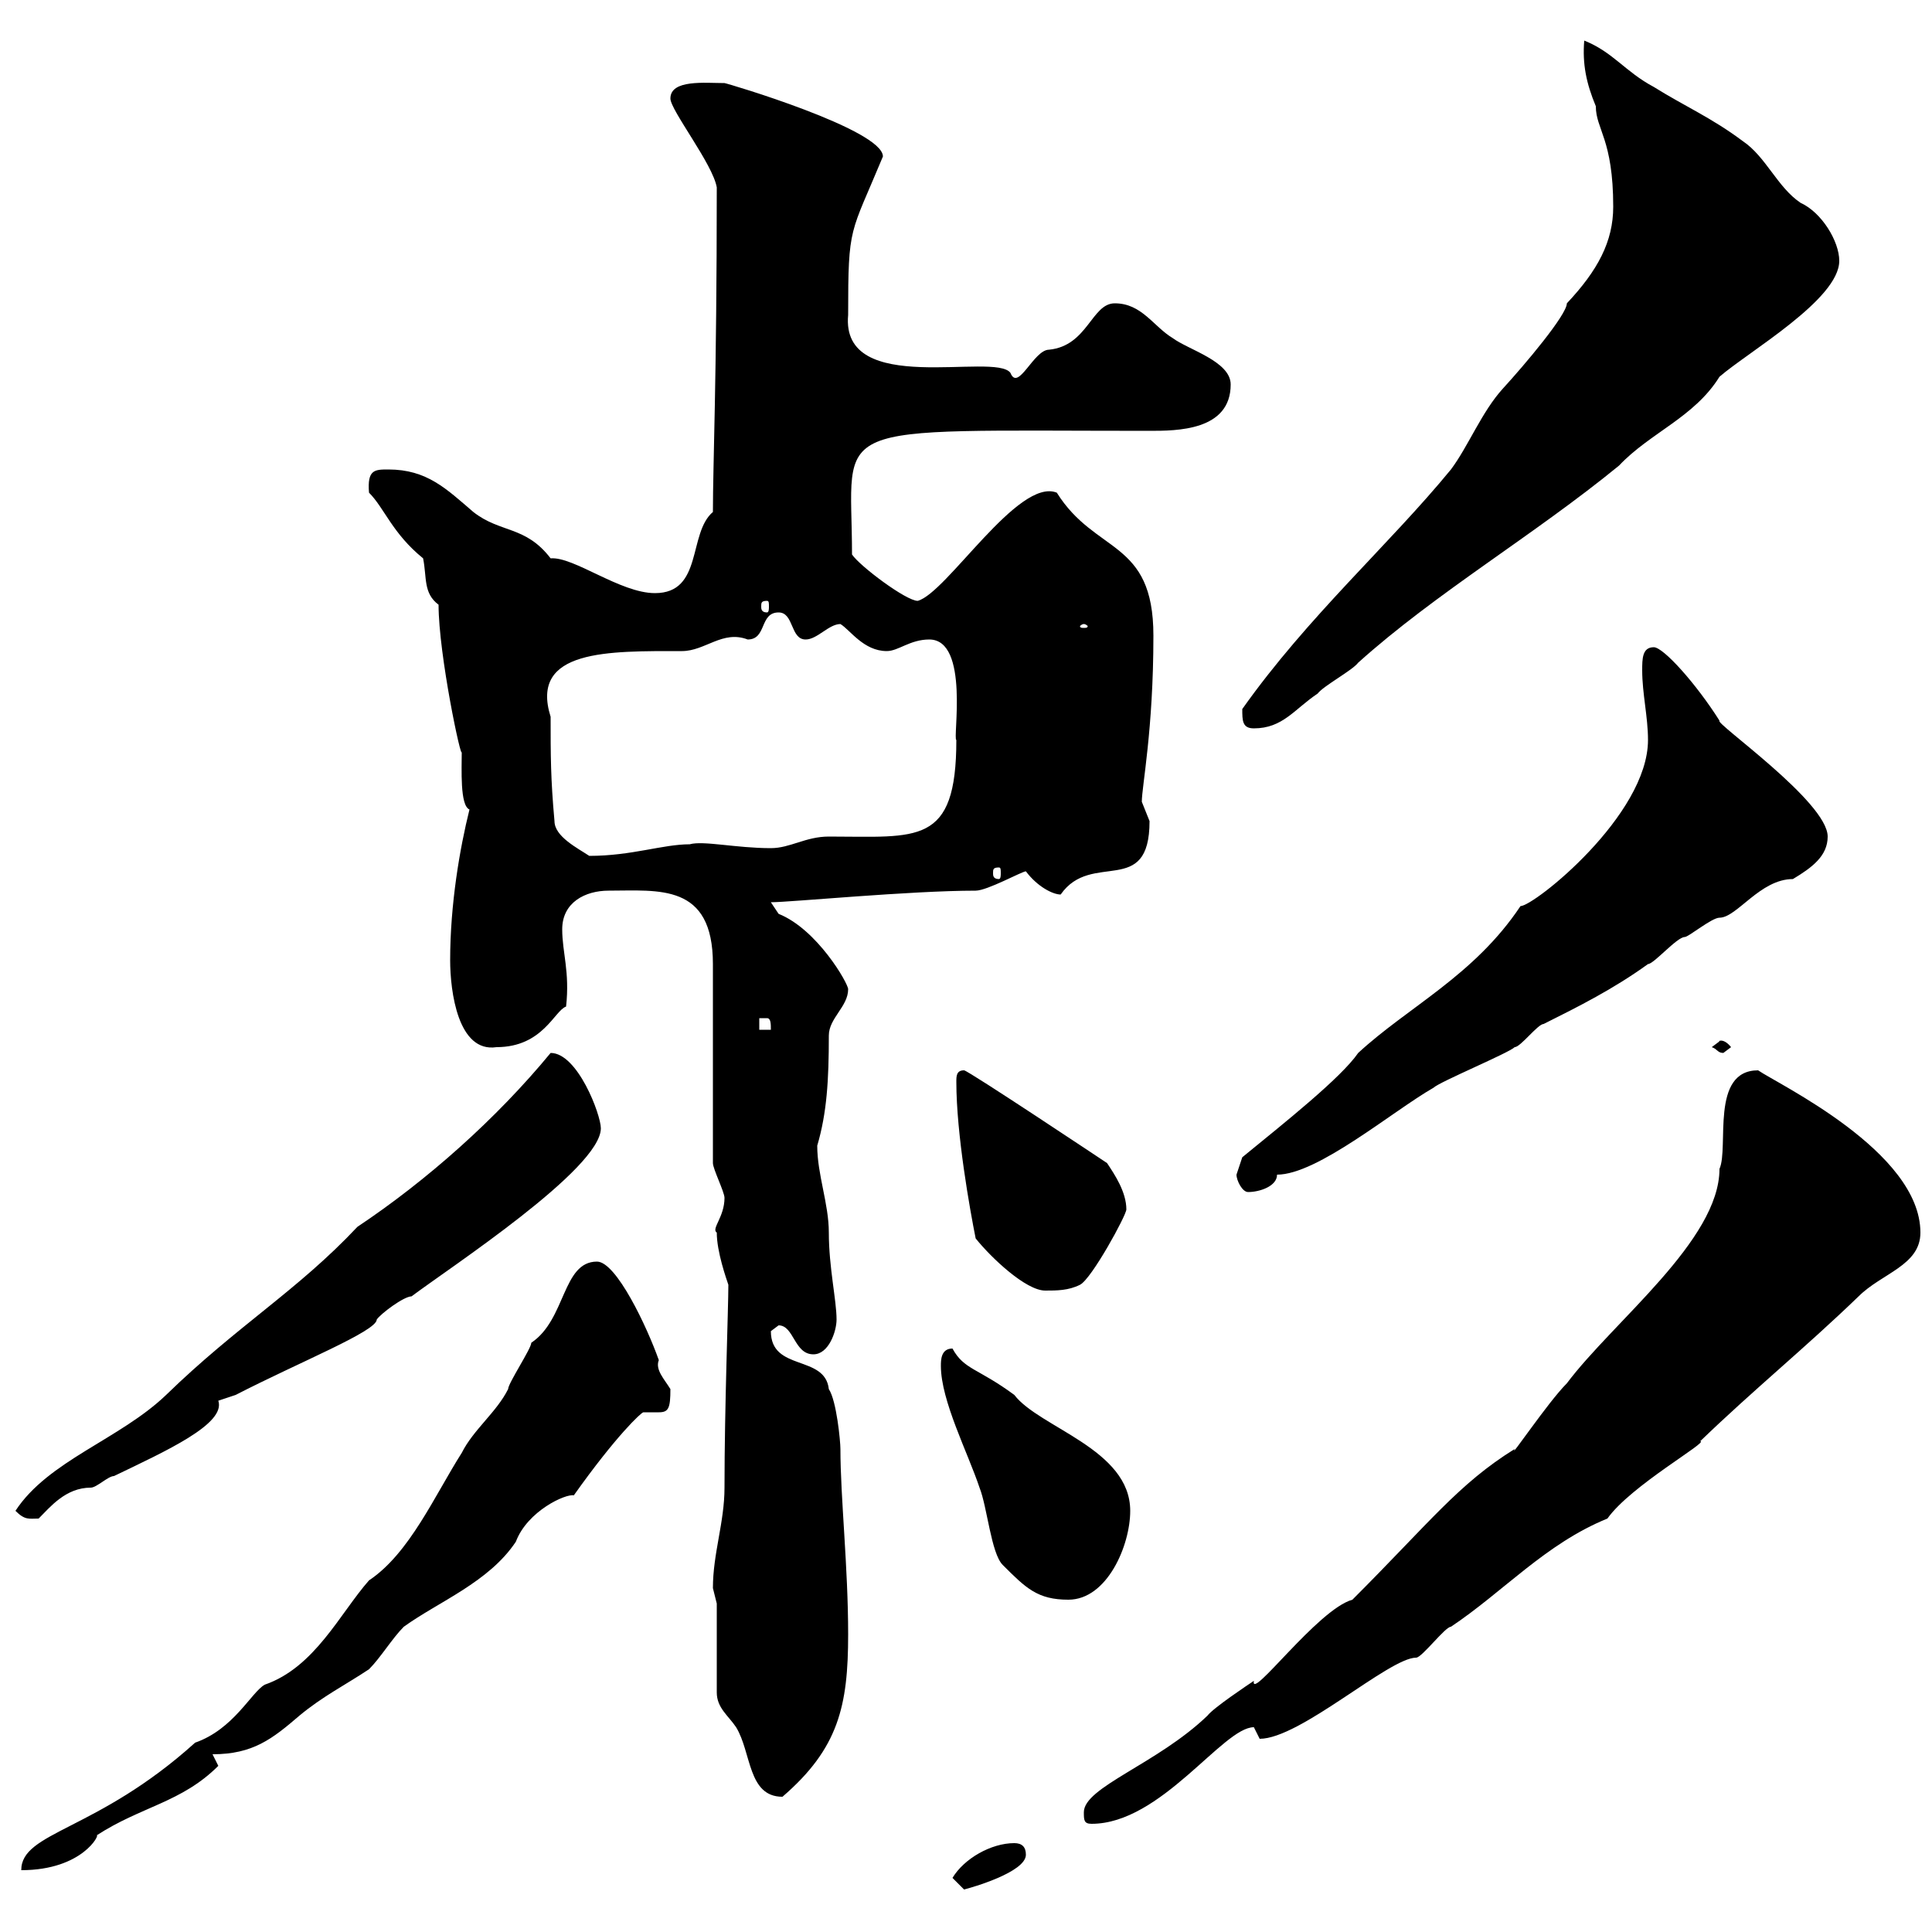 <svg xmlns="http://www.w3.org/2000/svg" xmlns:xlink="http://www.w3.org/1999/xlink" width="300" height="300"><path d="M147.90 291.60L149.70 293.40C150.90 293.10 159.30 290.70 159.30 288C159.30 286.80 158.70 286.20 157.50 286.20C153.90 286.20 149.70 288.60 147.90 291.60ZM92.70 195.90C87.30 195.90 87.90 204.90 82.50 208.50C82.50 209.40 78.90 214.80 78.90 215.70C77.10 219.30 73.50 222 71.70 225.60C67.50 232.20 63.60 241.20 57.30 245.40C52.80 250.50 48.90 258.90 41.10 261.60C39 262.80 36.30 268.50 30.30 270.60C15 284.40 3.30 284.40 3.30 290.40C12.90 290.40 15.60 284.70 15 285C21.90 280.50 28.20 279.90 33.90 274.20C33.90 274.20 33 272.40 33 272.40C39.30 272.40 42.30 270 46.50 266.40C50.10 263.40 53.70 261.60 57.30 259.20C59.10 257.40 60.90 254.40 62.70 252.60C68.10 248.70 75.90 245.70 80.10 239.40C81.90 234.60 87.90 231.90 89.10 232.20C95.70 222.90 99.60 219.30 99.90 219.30C101.10 219.30 101.70 219.30 102.30 219.30C103.80 219.30 104.10 218.70 104.10 215.70C103.20 214.20 101.70 212.70 102.30 211.20C100.50 206.10 95.70 195.90 92.70 195.90ZM168.30 281.40C168.30 282.60 168.30 283.20 169.50 283.20C180.30 283.20 189.90 268.20 194.70 268.20C194.70 268.20 195.60 270 195.60 270C201.90 270 215.70 257.40 219.90 257.40C220.80 257.40 224.40 252.60 225.30 252.60C233.40 247.20 240 239.70 249.60 235.80C253.20 230.70 265.50 223.80 264 223.80C272.40 215.70 280.20 209.40 288.60 201.30C292.20 197.70 298.20 196.50 298.20 191.40C298.20 178.80 276 168.30 273 166.20C265.50 166.20 268.50 178.20 267 181.50C267 192.60 250.50 205.20 243.30 214.80C240.30 217.80 234.30 226.80 235.20 225C226.50 230.40 222 236.40 210 248.40C204.60 249.90 194.10 264.30 194.70 261C193.80 261.60 188.40 265.20 187.50 266.40C179.70 273.90 168.30 277.50 168.30 281.40ZM111.30 249L111.30 262.80C111.30 265.20 113.10 266.40 114.30 268.20C116.70 272.10 116.10 279 121.50 279C130.20 271.50 131.70 264.90 131.70 253.80C131.70 243.30 130.50 232.50 130.50 225C130.50 223.80 129.90 217.50 128.70 215.70C128.10 210.30 119.70 213 119.70 206.70C119.70 206.70 120.90 205.80 120.90 205.80C123.30 205.80 123.30 210.30 126.30 210.30C128.70 210.30 129.90 206.70 129.90 204.90C129.90 201.90 128.70 196.80 128.70 191.40C128.70 186.90 126.90 182.40 126.90 177.90C128.40 172.80 128.70 167.70 128.70 160.80C128.70 158.10 131.70 156.30 131.70 153.60C131.70 152.70 126.90 144.30 120.90 141.90L119.70 140.10C122.70 140.10 141.30 138.30 151.50 138.30C153.30 138.30 158.70 135.30 159.30 135.30C161.10 137.70 163.50 138.90 164.70 138.90C169.50 132 178.50 139.50 178.50 127.50C178.50 127.50 177.30 124.50 177.30 124.50C177.30 122.10 179.10 113.40 179.10 98.70C179.10 83.70 170.10 86.10 164.10 76.50C158.10 74.10 147 92.10 142.50 93.30C140.70 93.30 133.50 87.90 132.30 86.10C132.30 65.10 127.20 66.90 178.50 66.90C182.70 66.90 191.10 66.90 191.10 59.70C191.10 56.10 184.50 54.30 182.10 52.50C179.10 50.70 177.30 47.10 173.10 47.10C169.50 47.10 168.90 53.70 162.90 54.30C160.50 54.30 158.10 60.90 156.90 57.90C154.50 54.60 130.50 61.80 131.70 48.90C131.70 34.80 132 36.60 137.10 24.30C137.10 20.10 112.80 12.90 112.50 12.90C109.50 12.90 104.10 12.30 104.10 15.30C104.10 17.10 110.70 25.50 111.30 29.10C111.30 59.40 110.70 72 110.70 79.50C106.80 82.80 109.20 92.10 101.70 92.10C96.30 92.10 89.10 86.40 85.50 86.70C81.60 81.60 77.70 82.80 73.50 79.50C69.30 75.90 66.30 72.90 60.30 72.90C58.20 72.90 57 72.90 57.30 76.50C59.70 78.90 60.90 82.80 65.70 86.70C66.30 89.70 65.70 92.10 68.10 93.90C68.10 101.70 71.70 118.50 71.70 116.70C71.70 119.40 71.40 125.10 72.90 125.70C71.40 131.70 69.90 140.40 69.90 149.10C69.90 153.90 71.10 163.50 77.10 162.60C84.30 162.60 86.10 156.90 87.90 156.30C88.50 150.90 87.30 147.90 87.30 144.30C87.30 140.10 90.90 138.30 94.50 138.30C102.30 138.30 110.70 137.10 110.70 149.70C110.70 154.50 110.70 176.10 110.70 180.60C110.70 181.50 112.50 185.10 112.50 186C112.50 189 110.40 190.80 111.30 191.40C111.30 194.40 112.80 198.60 113.10 199.50C113.10 203.10 112.50 218.40 112.50 231C112.50 236.40 110.70 241.20 110.70 246.60C110.70 246.60 111.30 249 111.30 249ZM146.10 212.10C146.10 217.50 150.30 225.60 152.10 231C153.30 234 153.90 241.20 155.70 243C159.30 246.60 161.10 248.40 165.90 248.40C171.90 248.40 175.50 240 175.50 234.60C175.50 225 161.40 221.70 157.50 216.60C151.80 212.40 149.70 212.70 147.90 209.40C146.10 209.40 146.10 211.20 146.10 212.10ZM2.40 234.60C3.90 236.10 4.50 235.80 6 235.80C7.80 234 10.20 231 14.10 231C15 231 16.80 229.20 17.70 229.20C25.80 225.30 35.10 221.10 33.90 217.50C33.90 217.50 36.60 216.60 36.60 216.60C46.50 211.50 58.50 206.70 58.50 204.90C59.10 204 62.70 201.30 63.90 201.30C69.90 196.80 93.30 181.50 93.30 175.20C93.30 173.10 89.70 163.50 85.50 163.50C77.10 173.70 66.30 183.30 55.50 190.50C46.20 200.40 36.90 205.80 25.80 216.60C18.60 223.50 7.50 226.80 2.40 234.60ZM148.50 168C148.50 176.10 150.60 187.80 151.50 192.30C153.90 195.30 159.30 200.40 162.30 200.40C164.10 200.40 165.90 200.40 167.70 199.50C169.50 198.60 174.90 188.70 174.90 187.80C174.90 185.10 173.10 182.40 171.90 180.60C171.90 180.60 150.30 166.20 149.70 166.20C148.50 166.20 148.50 167.10 148.50 168ZM192 182.40C192 183.30 192.90 185.10 193.80 185.10C195.60 185.10 198.30 184.20 198.30 182.40C204.60 182.40 216.30 172.50 222.60 168.90C223.50 168 234.30 163.50 235.20 162.60C236.10 162.60 238.80 159 239.70 159C245.10 156.30 250.50 153.60 255.90 149.70C256.80 149.70 260.40 145.50 261.60 145.50C262.20 145.50 265.80 142.50 267 142.50C269.70 142.50 273.30 136.50 278.40 136.50C281.40 134.70 283.80 132.90 283.80 129.90C283.80 124.50 266.10 112.20 267 111.90C263.40 106.20 258.30 100.50 256.80 100.50C255 100.50 255 102.30 255 104.10C255 107.70 255.90 111.30 255.90 114.90C255.90 126.60 238.20 140.70 236.10 140.70C228.90 151.50 218.70 156.30 210.90 163.50C208.20 167.40 199.50 174.30 192.90 179.70C192.90 179.70 192 182.40 192 182.40ZM265.80 162.60C266.70 162.90 266.70 163.50 267.60 163.50C267.60 163.50 268.80 162.60 268.80 162.60C267.60 161.10 266.70 161.70 267 161.70C267 161.70 265.80 162.60 265.80 162.60ZM117.90 158.10C117.90 158.10 117.90 158.10 119.10 158.10C119.70 158.10 119.70 159 119.70 159.90L117.90 159.90ZM155.10 134.70C155.40 134.70 155.40 135 155.40 135.60C155.40 135.90 155.40 136.50 155.10 136.50C154.20 136.50 154.20 135.90 154.20 135.60C154.20 135 154.20 134.70 155.10 134.70ZM85.50 111.30C82.20 100.80 94.50 101.10 105.90 101.10C109.50 101.10 112.20 97.80 116.10 99.30C119.10 99.30 117.90 95.10 120.90 95.10C123.30 95.10 122.70 99.30 125.10 99.30C126.90 99.30 128.70 96.90 130.50 96.90C132 97.80 134.10 101.10 137.70 101.10C139.50 101.10 141.30 99.30 144.30 99.30C150.60 99.30 147.90 114.90 148.50 114.90C148.50 131.40 142.50 129.90 128.70 129.90C125.10 129.90 122.70 131.70 119.70 131.70C114.30 131.70 109.20 130.50 107.10 131.10C102.90 131.10 98.10 132.90 91.50 132.90C89.70 131.70 86.10 129.90 86.10 127.50C85.50 120.90 85.50 117.30 85.50 111.30ZM192.90 110.10C192.90 111.90 192.90 113.10 194.70 113.10C199.20 113.10 201 110.10 204.60 107.70C205.50 106.50 210 104.10 210.90 102.90C222.90 92.10 238.20 83.10 251.40 72.30C256.20 67.20 263.10 64.80 267 58.50C271.50 54.60 285.60 46.50 285.60 40.50C285.60 37.50 282.90 33 279.60 31.50C276 29.10 274.20 24.30 270.60 21.90C265.80 18.30 261.60 16.50 256.80 13.50C252.30 11.10 250.50 8.10 246 6.30C245.70 9.90 246.30 12.90 247.80 16.50C247.80 20.10 250.50 21.60 250.50 32.10C250.50 37.50 248.10 42 243.30 47.10C243.30 48.90 236.70 56.70 233.40 60.30C230.10 63.90 228 69.30 225.30 72.90C215.70 84.60 203.10 95.70 192.90 110.10ZM168.30 96.90C168.60 96.90 168.90 97.20 168.90 97.20C168.90 97.50 168.60 97.50 168.30 97.50C168 97.50 167.70 97.50 167.70 97.20C167.70 97.20 168 96.90 168.30 96.90ZM119.10 93.30C119.40 93.30 119.40 93.60 119.40 94.20C119.40 94.50 119.40 95.10 119.10 95.10C118.20 95.10 118.20 94.50 118.20 94.20C118.20 93.60 118.20 93.30 119.10 93.30Z"/></svg>